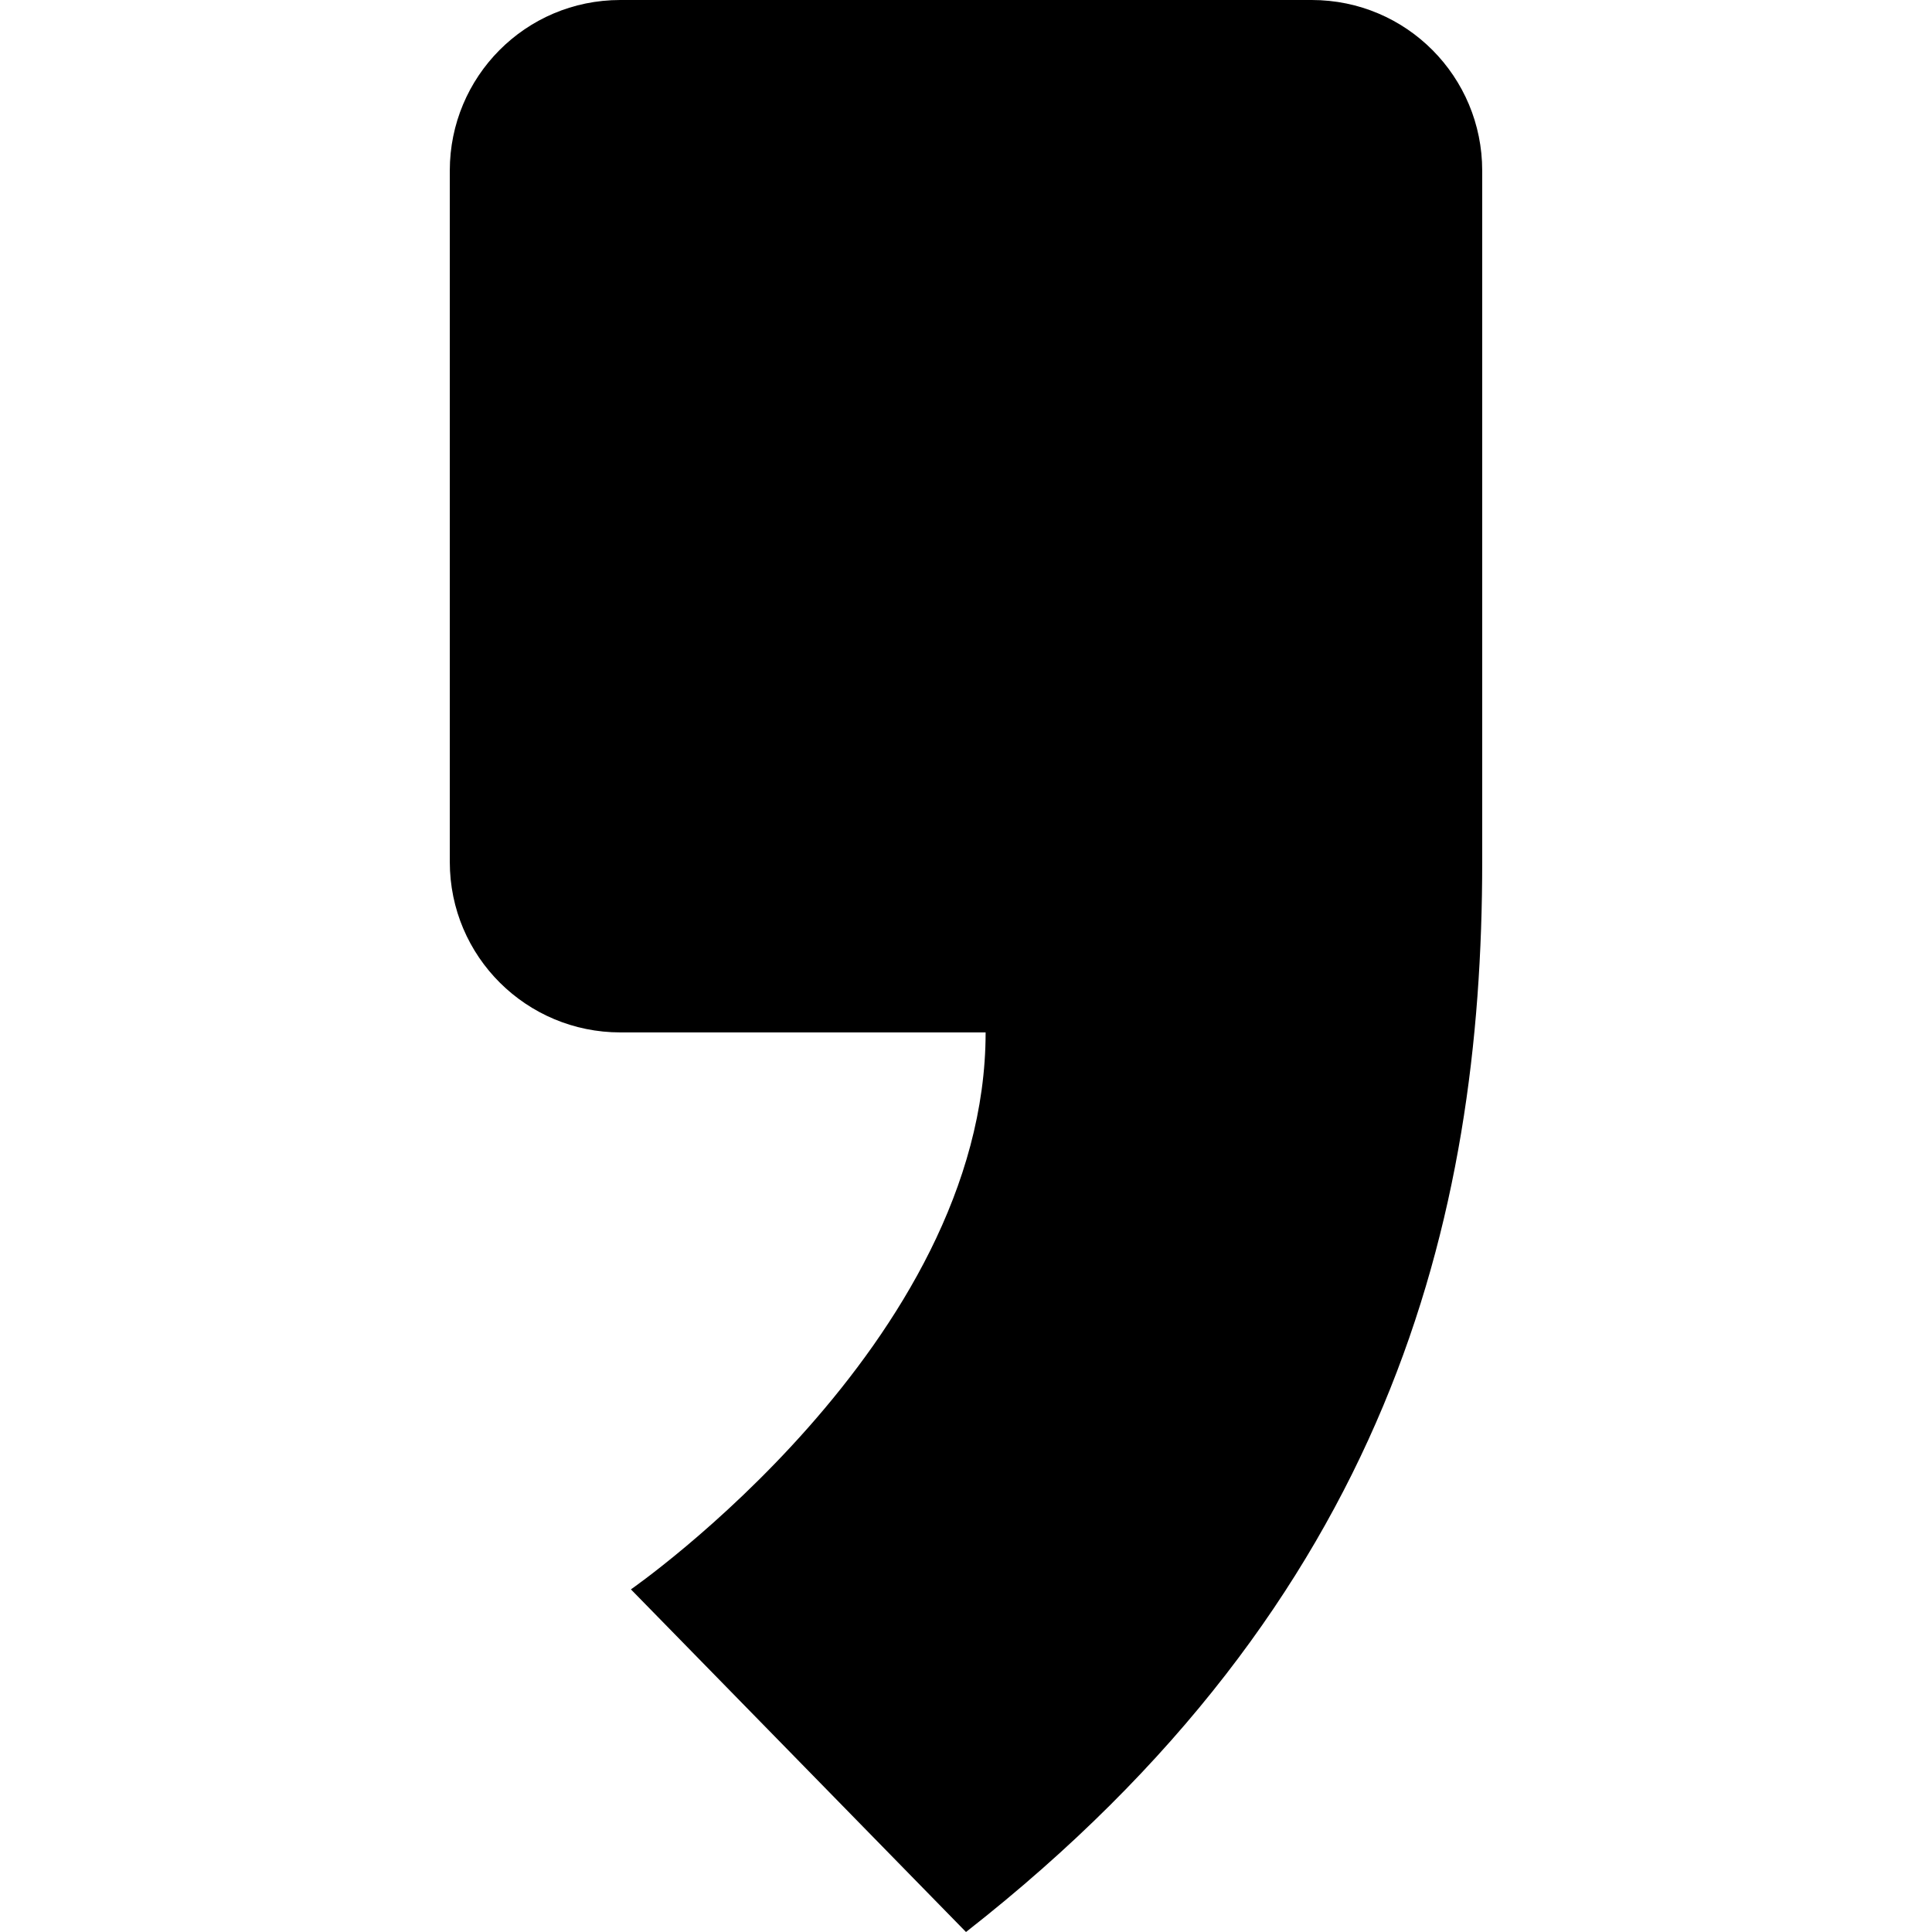 <?xml version="1.0" encoding="utf-8"?>
<!-- Generator: Adobe Illustrator 22.1.0, SVG Export Plug-In . SVG Version: 6.00 Build 0)  -->
<svg version="1.1" id="Слой_1" xmlns="http://www.w3.org/2000/svg" xmlns:xlink="http://www.w3.org/1999/xlink" x="0px" y="0px"
	 viewBox="0 0 128 128" style="enable-background:new 0 0 128 128;" xml:space="preserve">
<path d="M86.9,0H41.1c-6.3,0-11.3,5.1-11.3,11.3v45.8c0,6.3,5.1,11.3,11.3,11.3h24.2c0,20.6-23.5,36.9-23.5,36.9L64,128
	c28.1-22,34.2-47.3,34.2-70.9V42V11.3C98.2,5.1,93.2,0,86.9,0z"/>
</svg>

